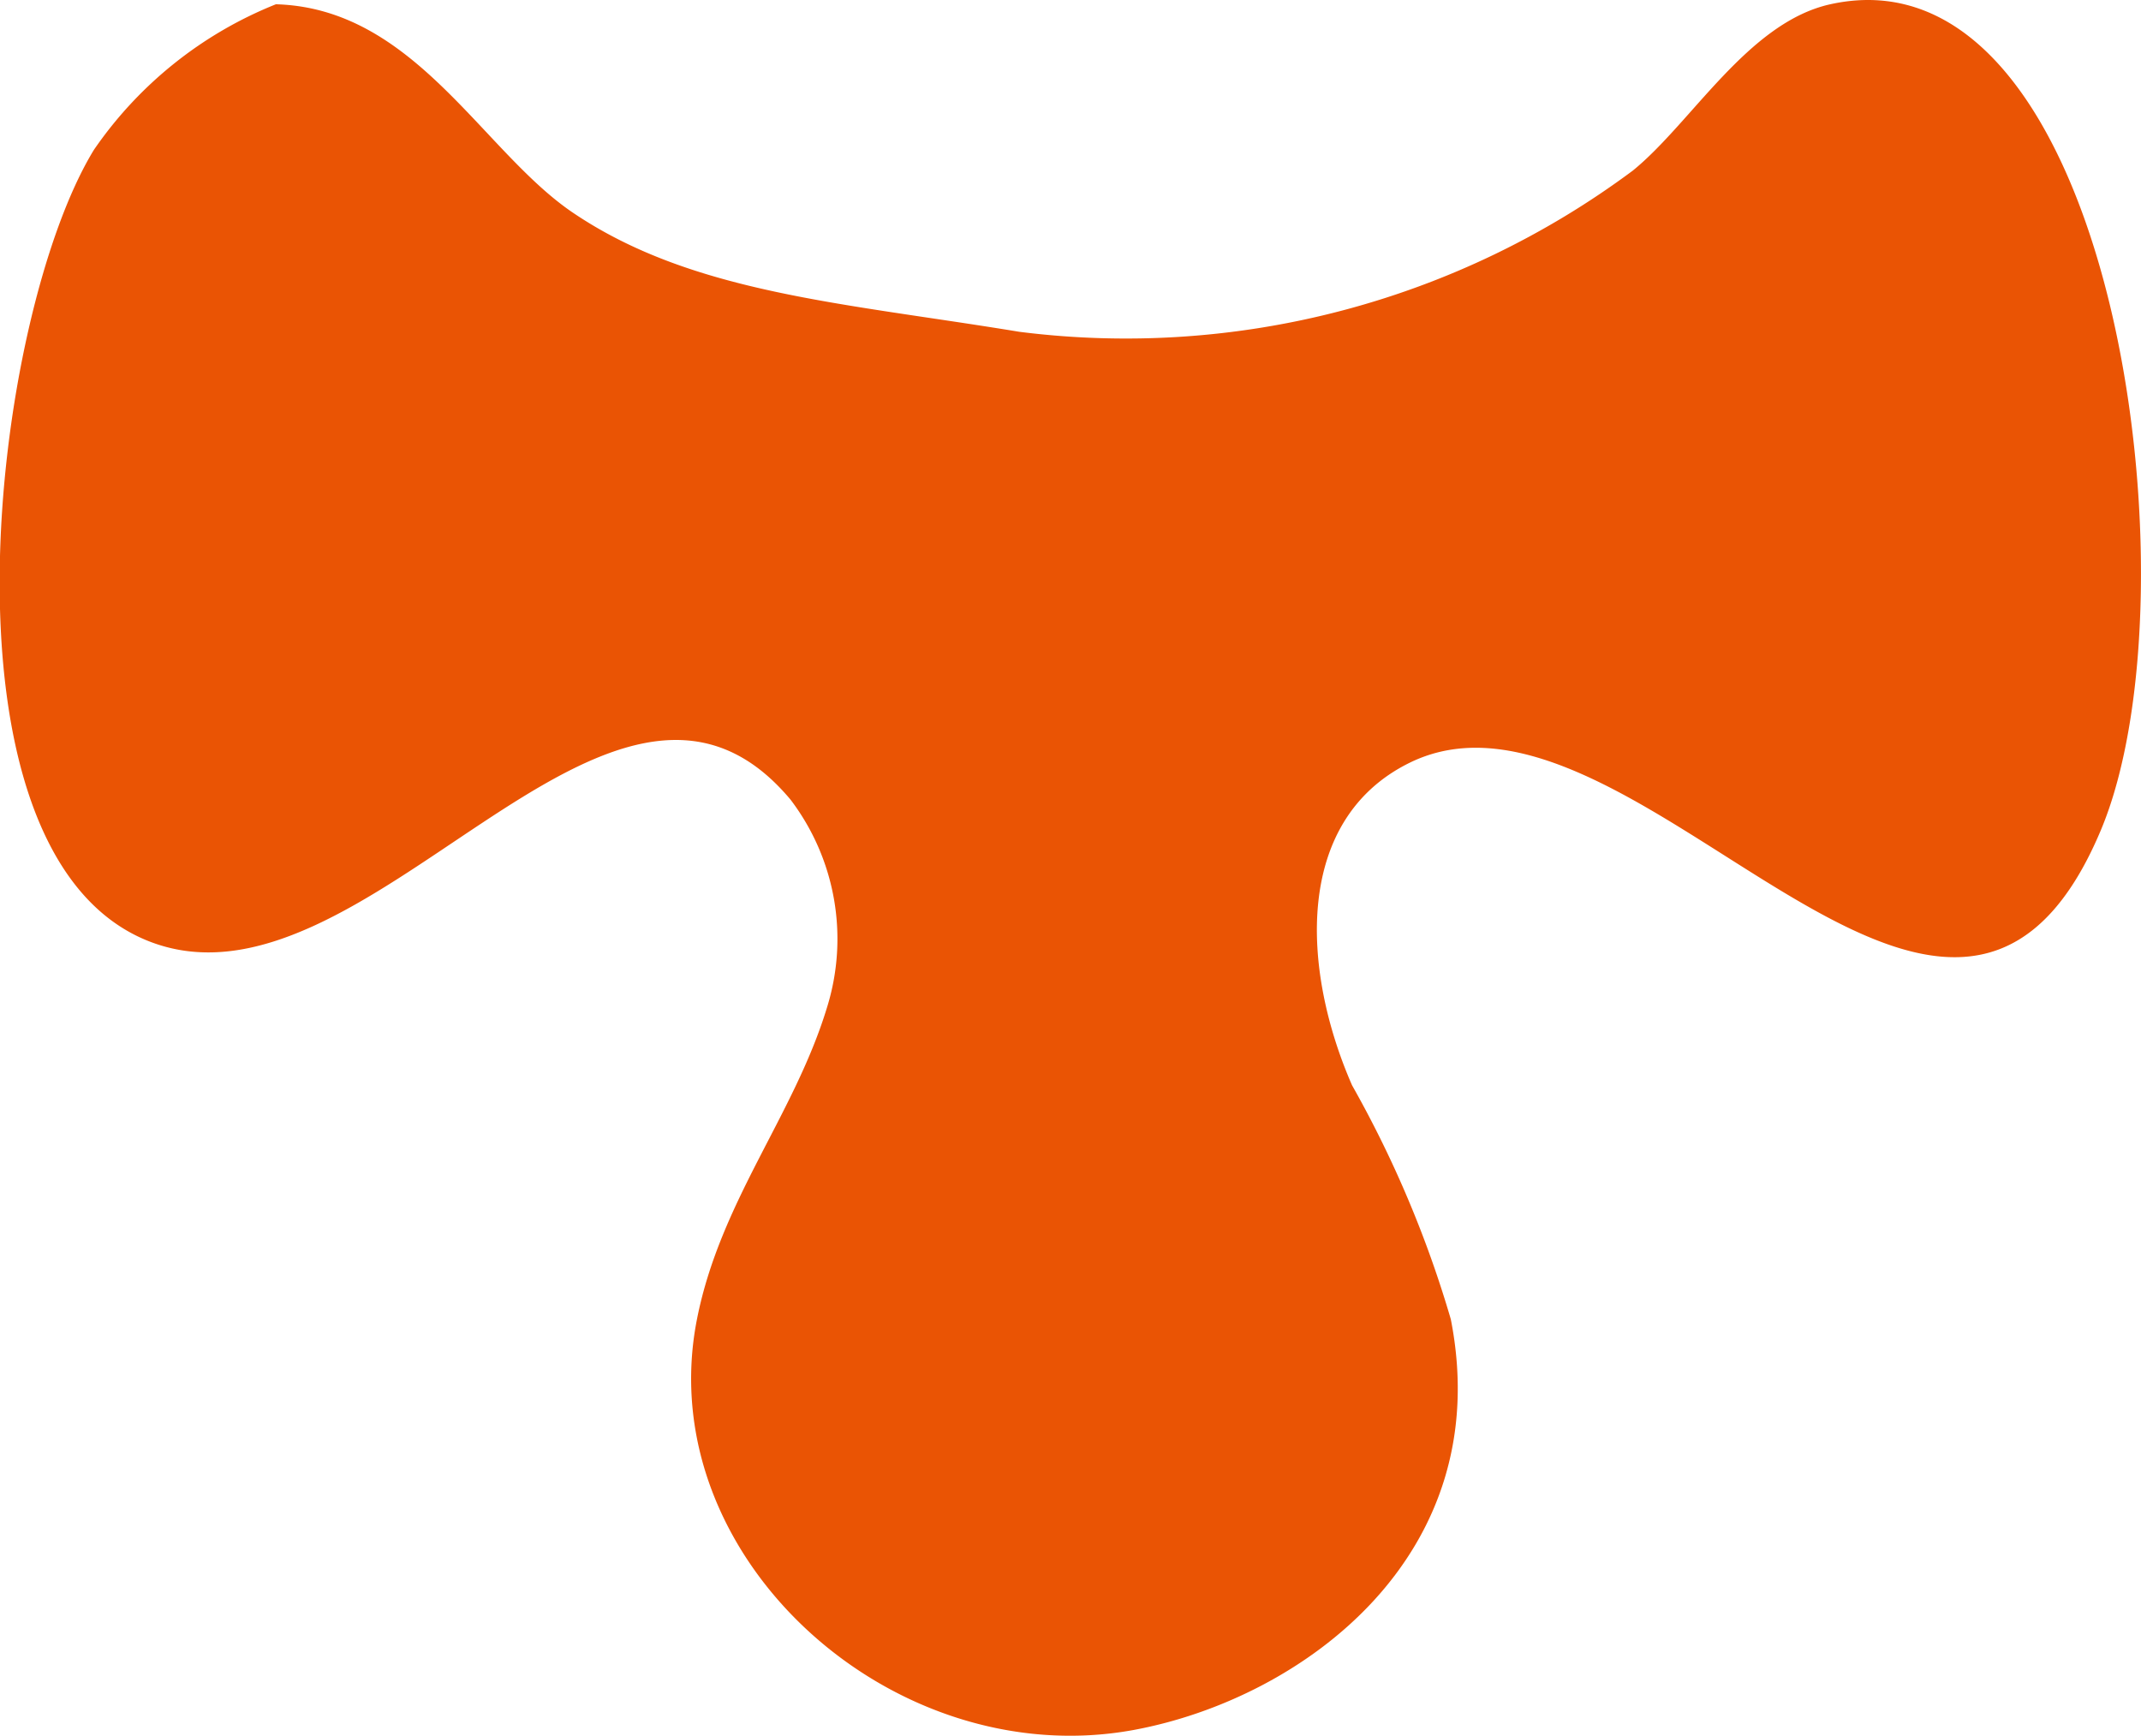 <svg xmlns="http://www.w3.org/2000/svg" width="31.607" height="25.628"><path data-name="パス 806" d="M4.073.063c2.043.057 3.039 2.16 4.375 3.07 1.766 1.2 4 1.336 6.6 1.765a12.529 12.529 0 009.056-2.379c.872-.708 1.7-2.186 2.916-2.456 4.193-.928 5.478 8.677 3.991 12.2-2.251 5.337-6.911-2.63-10.207-1-1.695.839-1.6 3.029-.844 4.758a16.35 16.35 0 011.458 3.454c.684 3.481-2.182 5.6-4.682 6.063-3.559.654-7.137-2.562-6.447-6.063.343-1.741 1.434-3.009 1.919-4.6a3.4 3.4 0 00-.537-3.07C9 8.613 5.377 15.219 2.154 13.877s-2.277-9.2-.767-11.666A5.929 5.929 0 014.073.063z" fill="#ea5404" fill-rule="evenodd"/></svg>